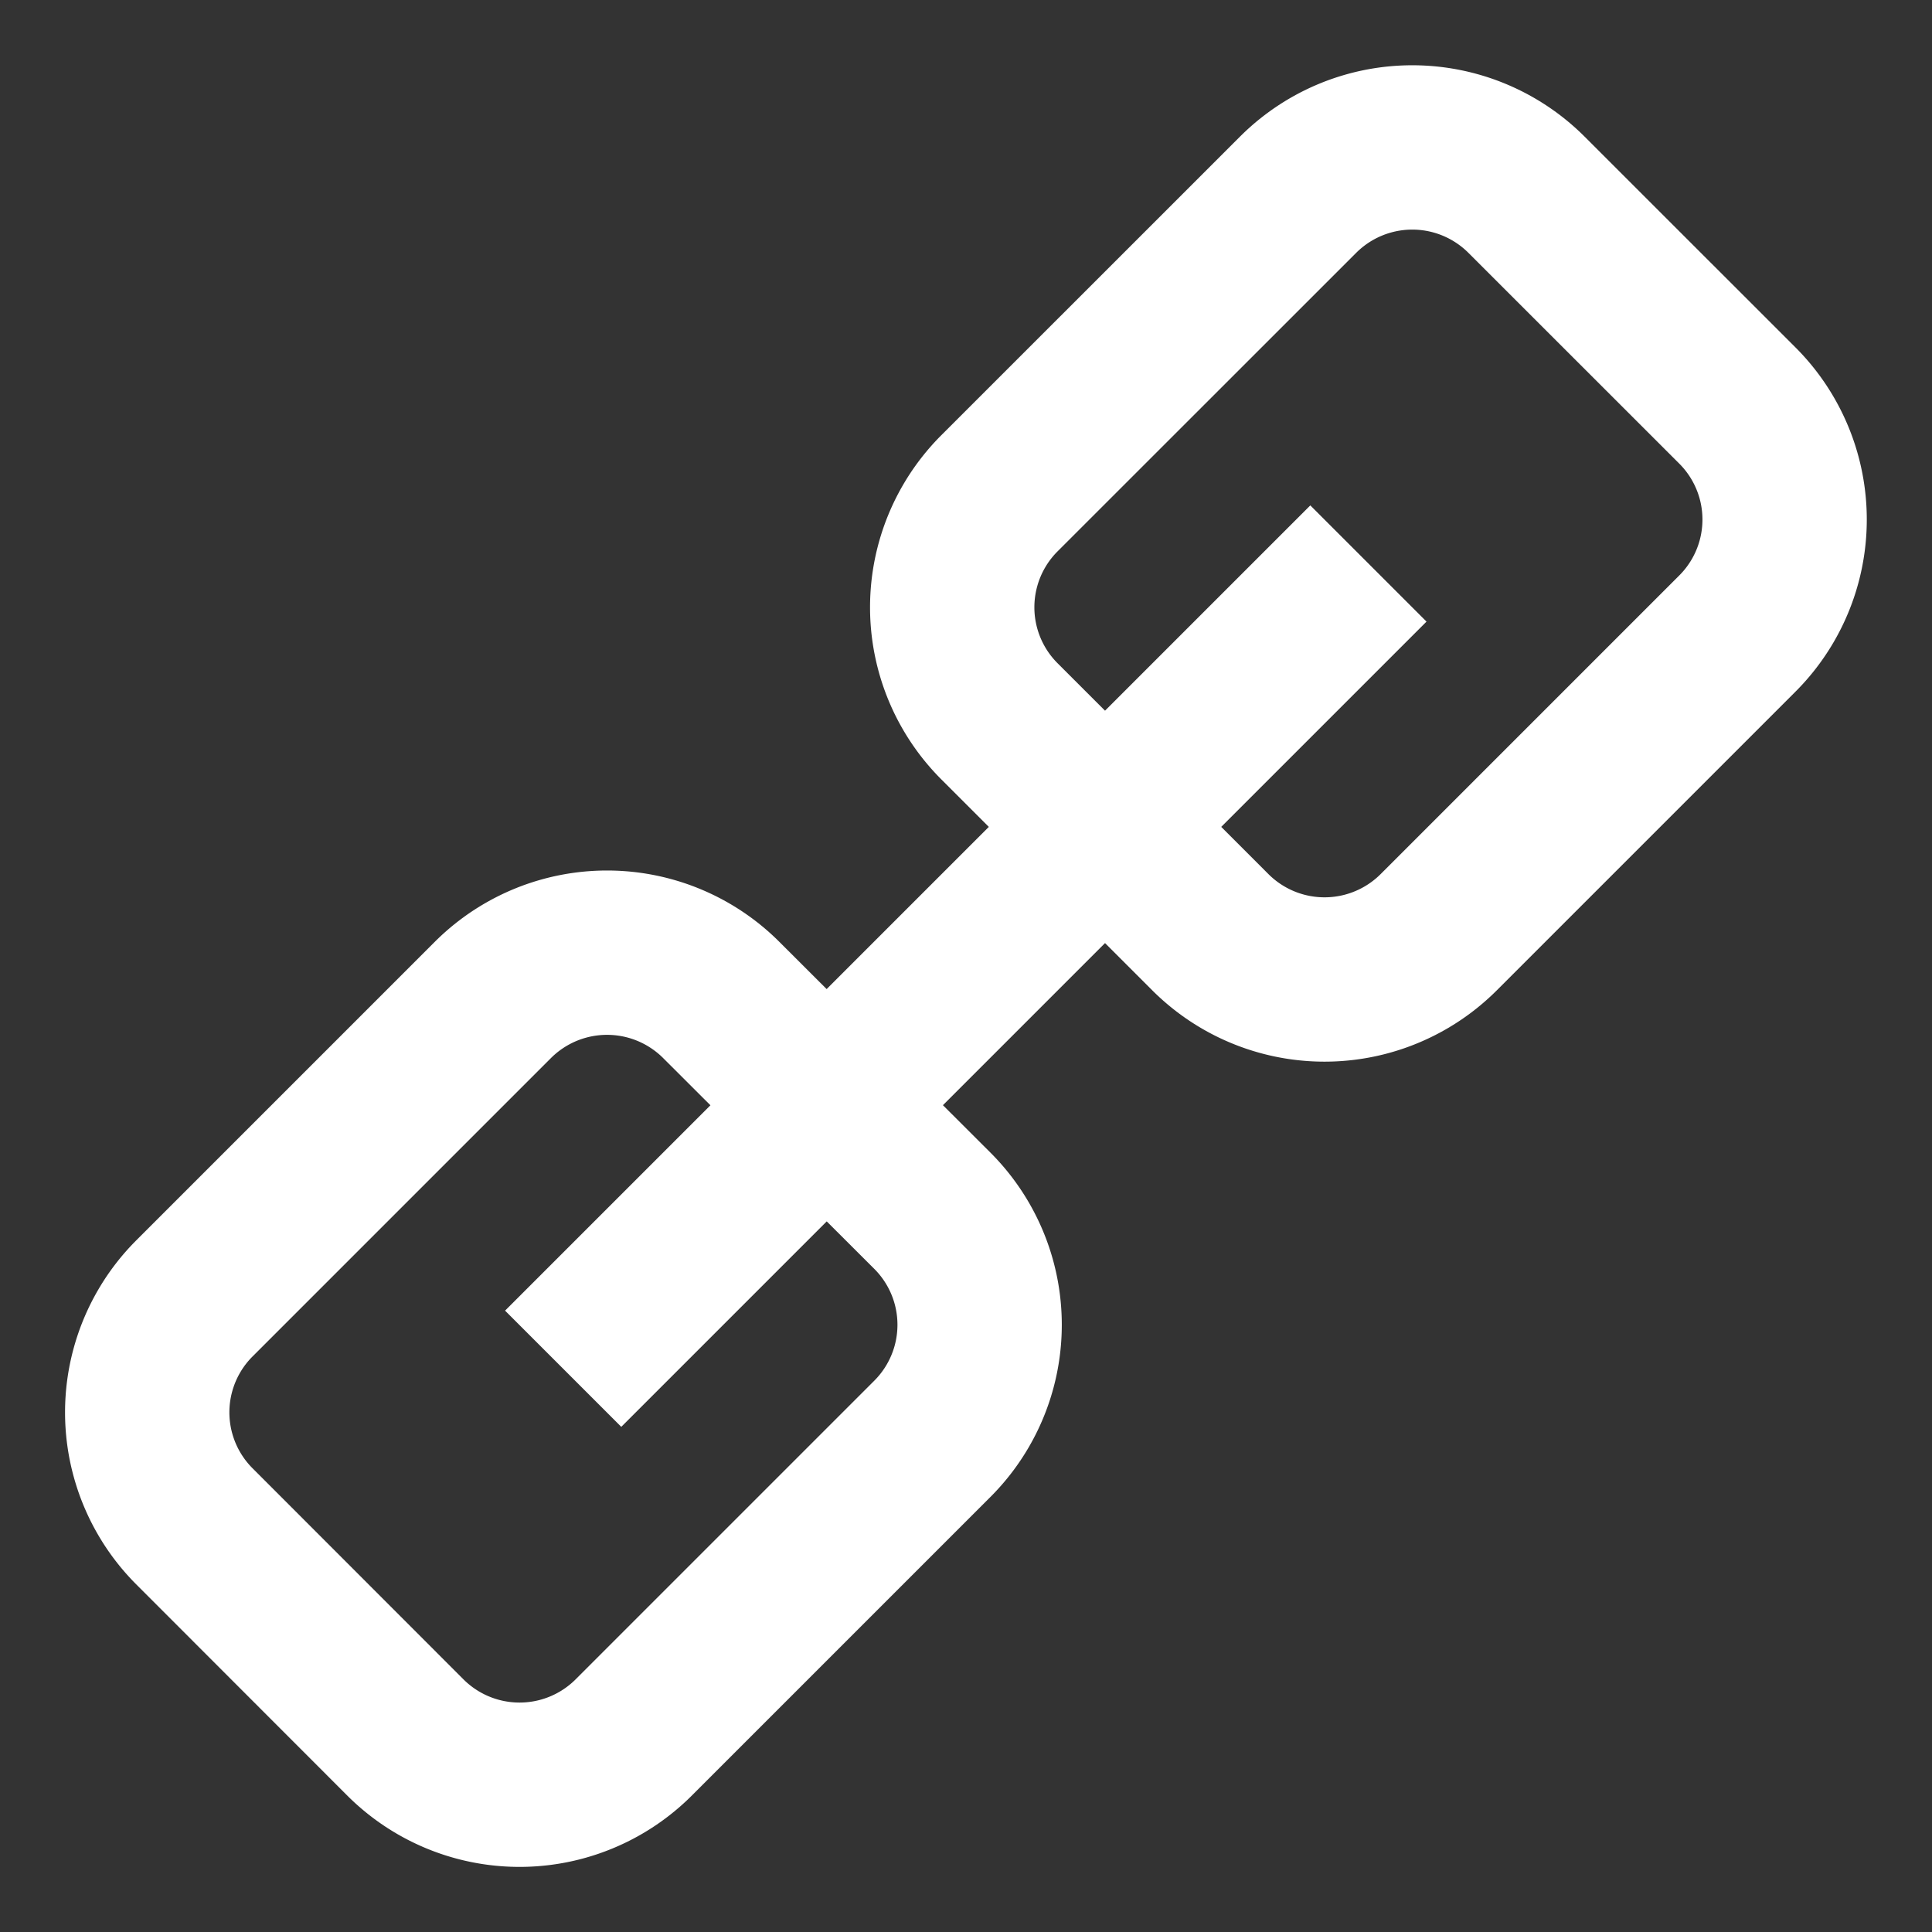 <svg id="Group_99" data-name="Group 99" xmlns="http://www.w3.org/2000/svg" width="23.513" height="23.513" viewBox="0 0 23.513 23.513">
  <rect x="0" y="0" width="23.513" height="23.513" fill="#333333" stroke="none"/>
  <path id="Path_65" data-name="Path 65" d="M17.664,4.239a1.966,1.966,0,0,1,2.782,0L23.008,6.8a1.962,1.962,0,0,1,0,2.782l-3.63,3.63a1.966,1.966,0,0,1-2.782,0l-2.562-2.562a1.962,1.962,0,0,1,0-2.782Zm-9.8,9.8a1.966,1.966,0,0,1,2.782,0L13.211,16.6a1.962,1.962,0,0,1,0,2.782l-3.63,3.63a1.966,1.966,0,0,1-2.782,0L4.237,20.448a1.962,1.962,0,0,1,0-2.782Zm.857,4.487,9.8-9.8" transform="translate(-1.867 -1.868)" fill="none" stroke="#fff" stroke-width="2"/>
  <path id="Path_66" data-name="Path 66" d="M0,0H23.513V23.513H0Z" fill="none"/>
</svg>
